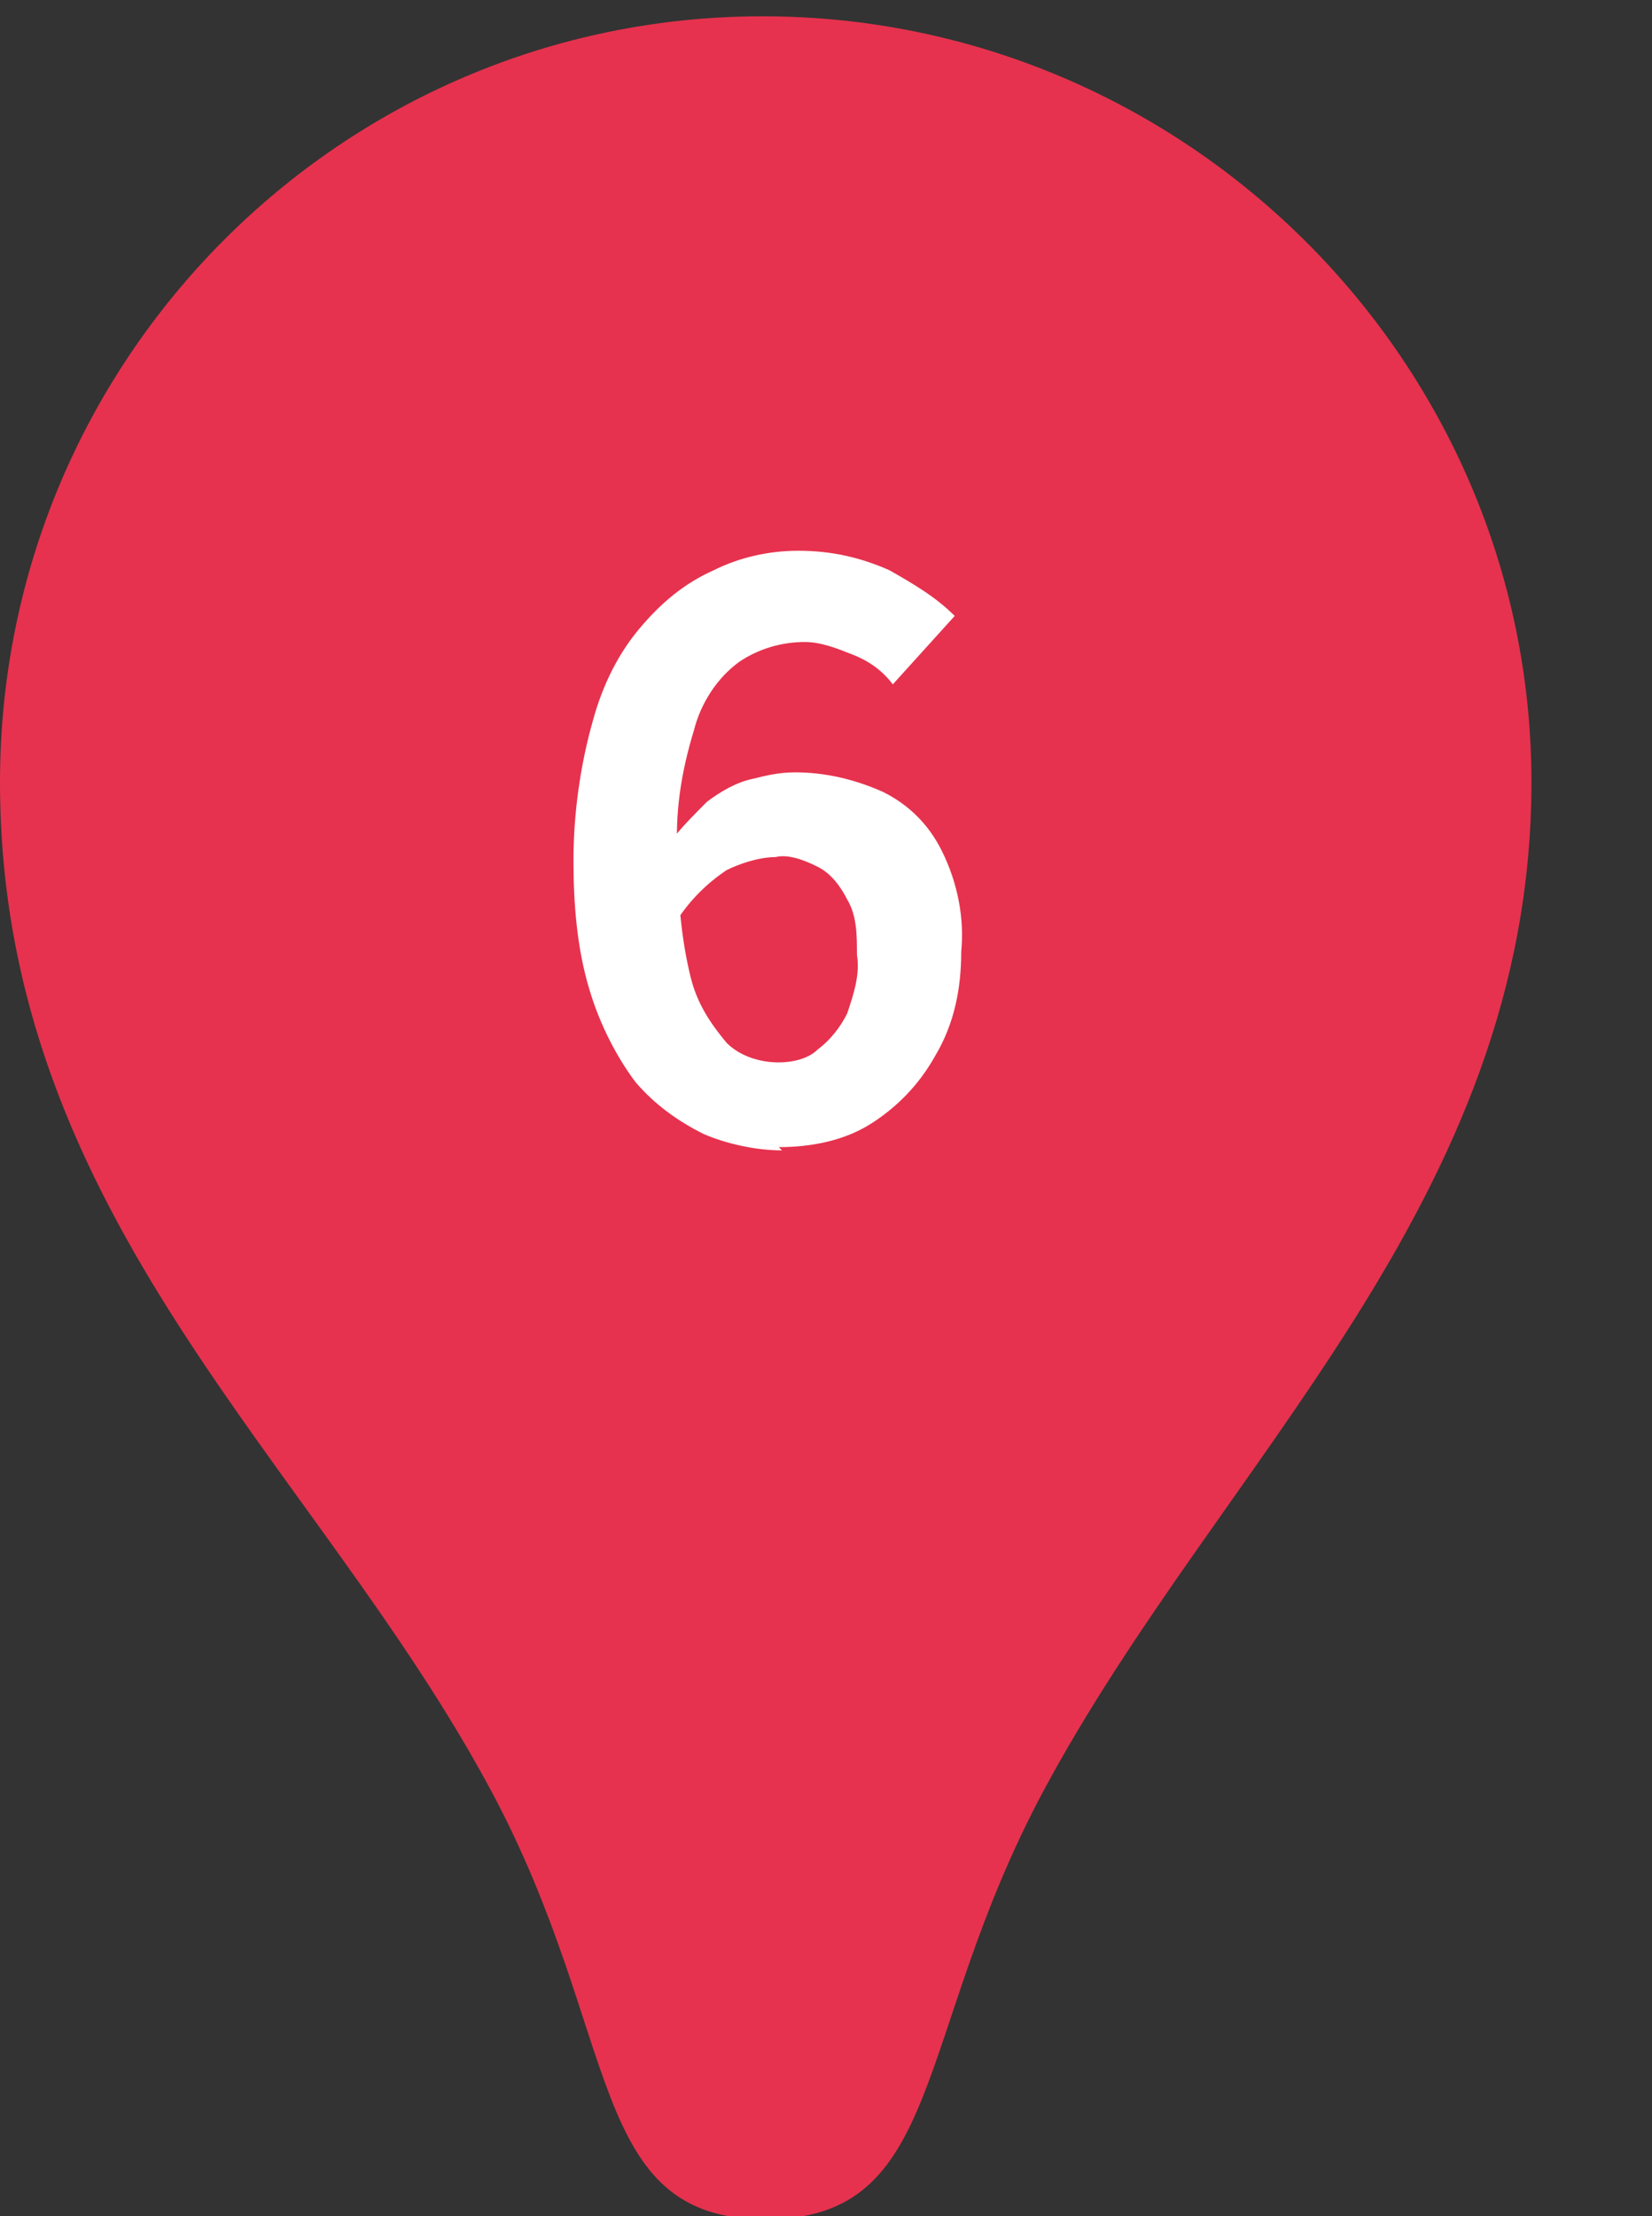 <?xml version="1.0" encoding="UTF-8"?>
<svg xmlns="http://www.w3.org/2000/svg" width="50.7" height="68" version="1.1" viewBox="0 0 50.7 68">
  <rect x="0" y="0" width="50.7" height="68" fill="#333333" stroke="none"/>
  <defs>
    <style>
      .cls-1 {
        fill: #fff;
      }

      .cls-2 {
        fill: #e6324e;
      }
    </style>
  </defs>
  <!-- Generator: Adobe Illustrator 28.7.5, SVG Export Plug-In . SVG Version: 1.2.0 Build 176)  -->
  <g>
    <g id="_グループ_235290" data-name="グループ_235290">
      <path id="_パス_29986" data-name="パス_29986" class="cls-2" d="M23.4.5C10.5.5,0,11,0,24h0c0,13.4,9.7,20.9,15.1,31,4,7.5,2.9,13.1,8.4,13.1s4.5-5.6,8.5-13.1c5.4-10.1,15-18.1,15-31S36.4.5,23.4.5s0,0,0,0"/>
      <path id="_パス_31120" data-name="パス_31120" class="cls-1" d="M24,35.3c-.8,0-1.7-.2-2.4-.5-.8-.4-1.5-.9-2.1-1.6-.6-.8-1.1-1.8-1.4-2.8-.4-1.3-.5-2.7-.5-4,0-1.4.2-2.9.6-4.3.3-1.1.8-2.1,1.5-2.9.6-.7,1.3-1.3,2.2-1.7.8-.4,1.7-.6,2.6-.6,1,0,1.9.2,2.8.6.7.4,1.4.8,2,1.4l-1.9,2.1c-.3-.4-.7-.7-1.2-.9-.5-.2-1-.4-1.5-.4-.7,0-1.4.2-2,.6-.7.5-1.2,1.3-1.4,2.1-.4,1.3-.6,2.6-.5,3.9,0,1.2.1,2.5.4,3.7.2.8.6,1.4,1.1,2,.4.4,1,.6,1.6.6.4,0,.9-.1,1.2-.4.4-.3.7-.7.9-1.1.2-.6.4-1.2.3-1.8,0-.6,0-1.2-.3-1.7-.2-.4-.5-.8-.9-1-.4-.2-.9-.4-1.3-.3-.5,0-1.1.2-1.5.4-.6.4-1.1.9-1.5,1.5l-.2-2.4c.3-.4.7-.8,1.1-1.2.4-.3.9-.6,1.4-.7.4-.1.8-.2,1.3-.2.9,0,1.8.2,2.7.6.8.4,1.4,1,1.8,1.8.5,1,.7,2.1.6,3.1,0,1.1-.2,2.2-.8,3.2-.5.9-1.2,1.6-2,2.1-.8.5-1.8.7-2.8.7Z"/>
    </g>
  </g>
</svg>